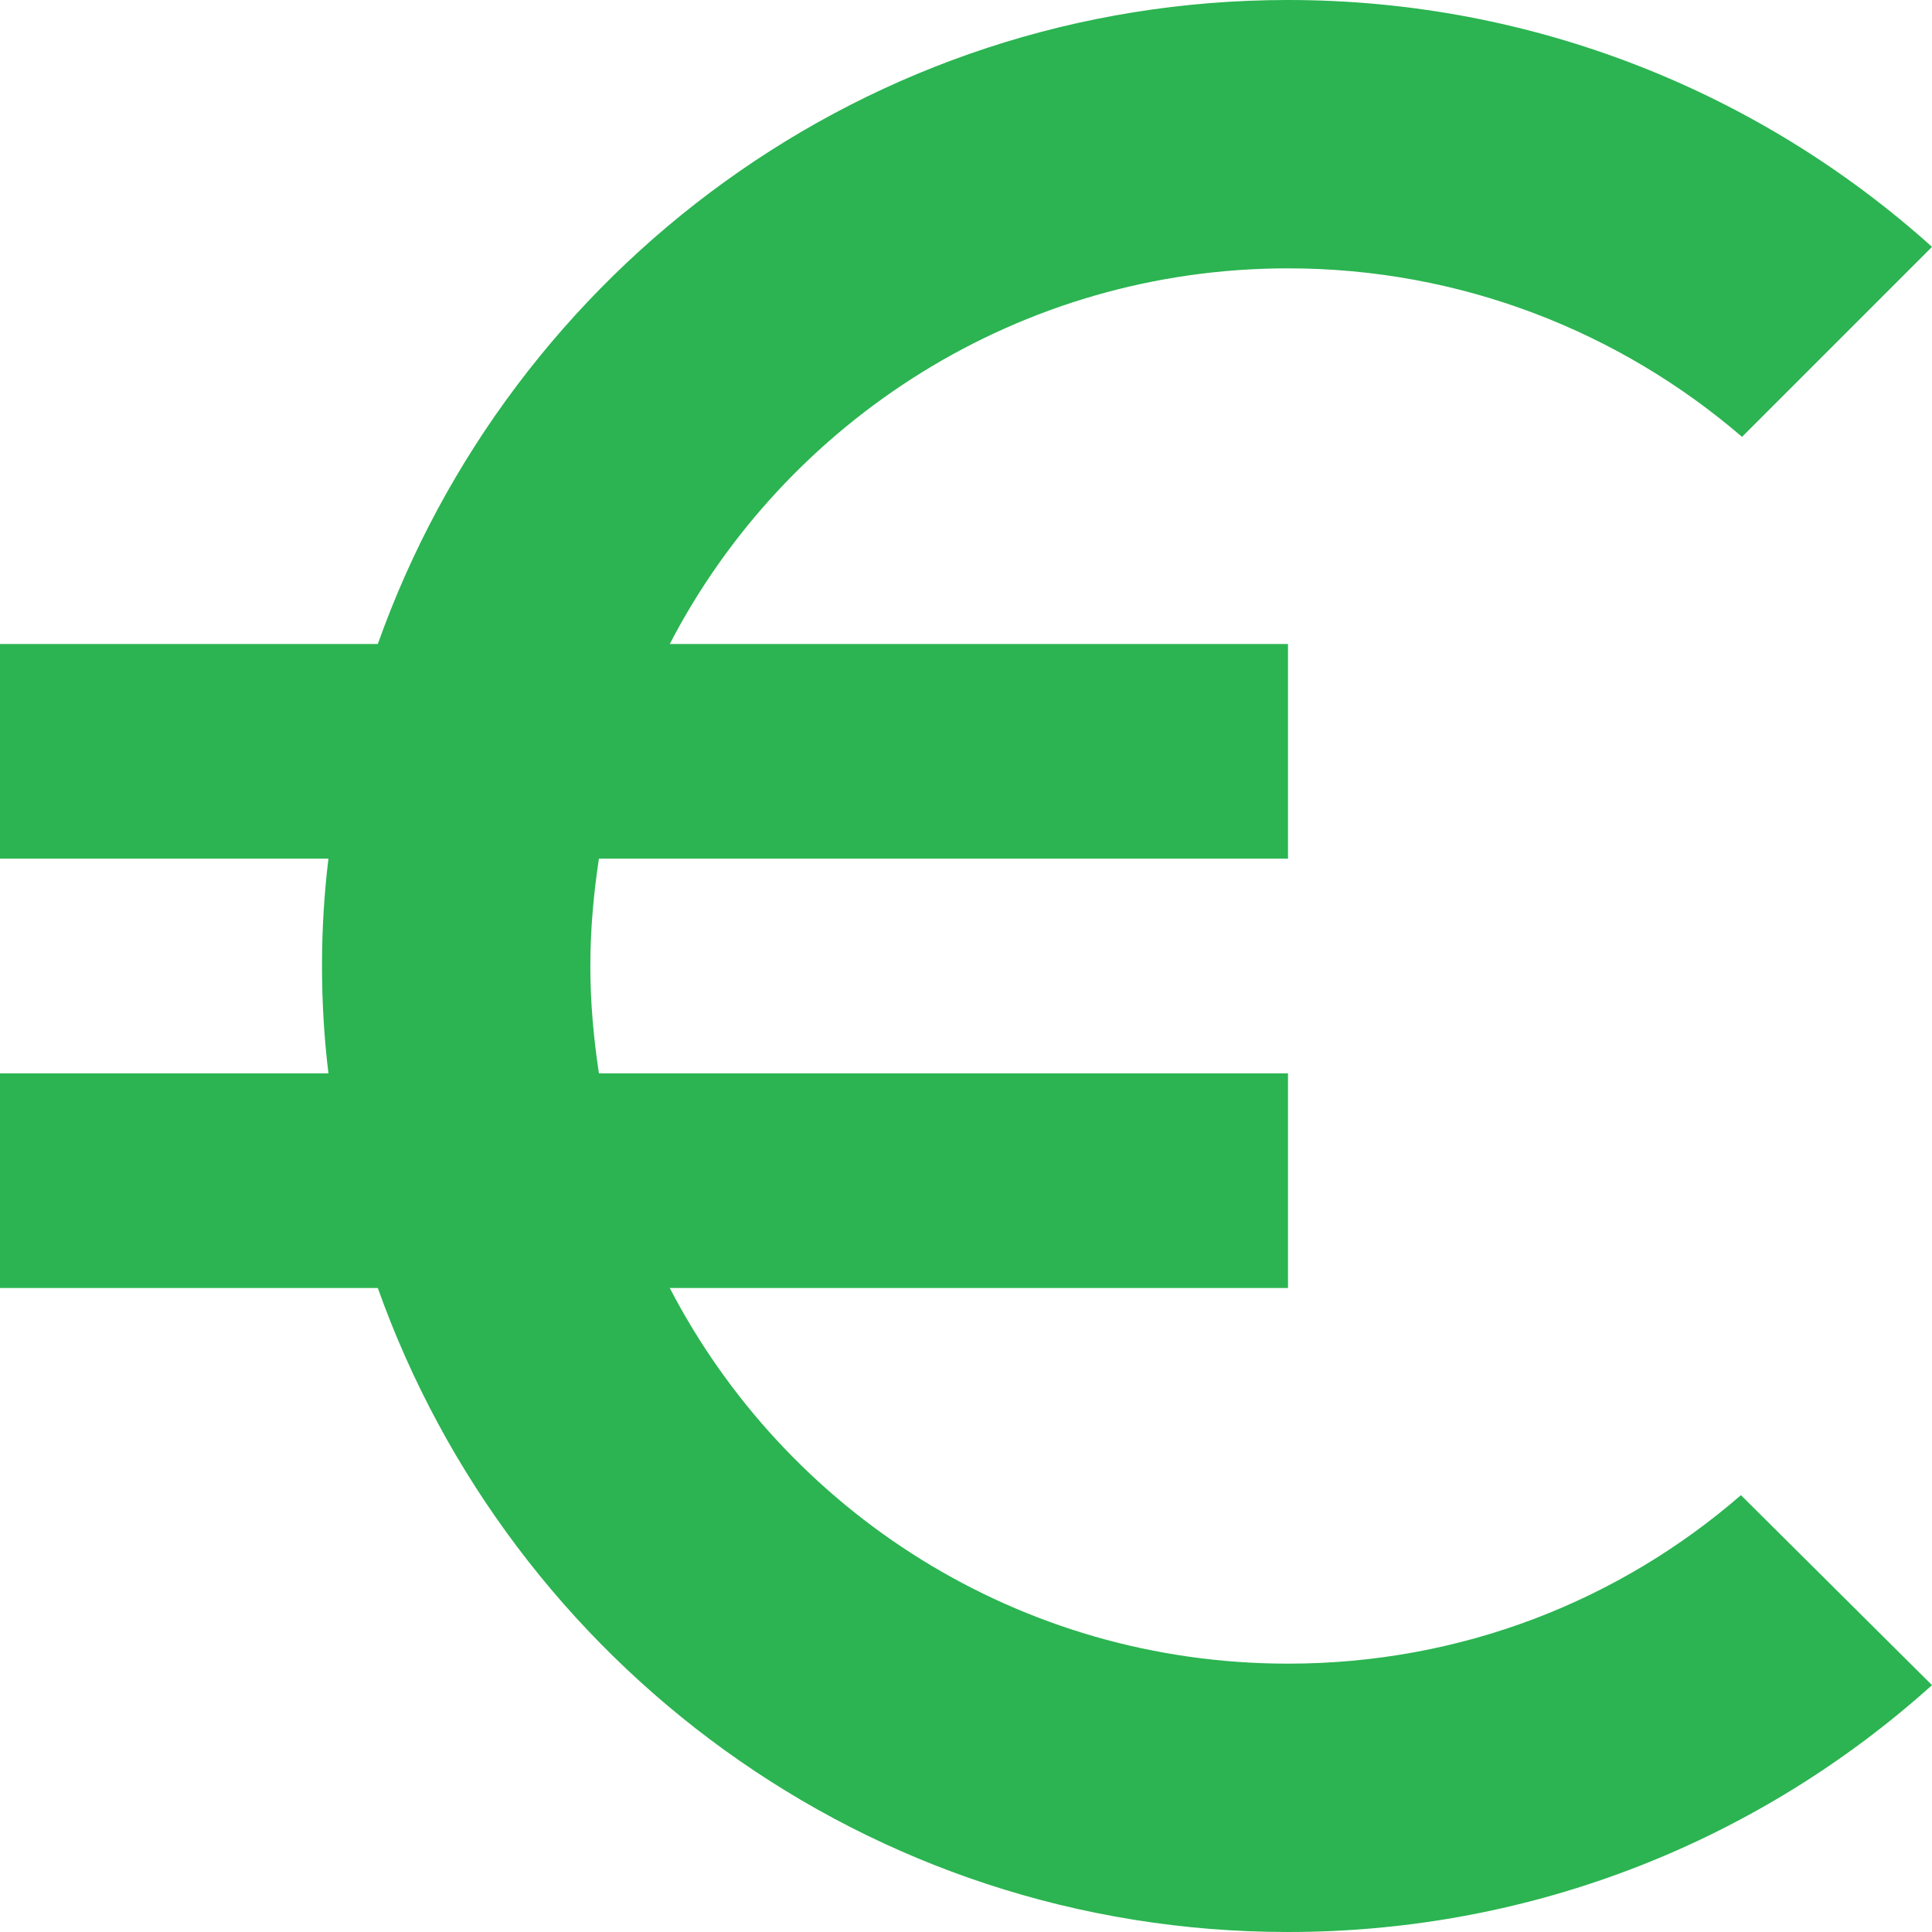 <svg width="66" height="66" viewBox="0 0 66 66" fill="none" xmlns="http://www.w3.org/2000/svg">
<path d="M44 56.833C34.797 56.833 26.84 51.627 22.88 44H44V36.667H20.46C20.277 35.457 20.167 34.247 20.167 33C20.167 31.753 20.277 30.543 20.46 29.333H44V22H22.88C26.84 14.373 34.833 9.167 44 9.167C49.903 9.167 55.33 11.33 59.51 14.923L66 8.433C60.17 3.19 52.433 0 44 0C29.627 0 17.453 9.203 12.907 22H0V29.333H11.22C11.073 30.543 11 31.753 11 33C11 34.247 11.073 35.457 11.22 36.667H0V44H12.907C17.453 56.797 29.627 66 44 66C52.47 66 60.17 62.81 66 57.567L59.473 51.077C55.33 54.67 49.94 56.833 44 56.833Z" fill="#2BB451"/>
</svg>
